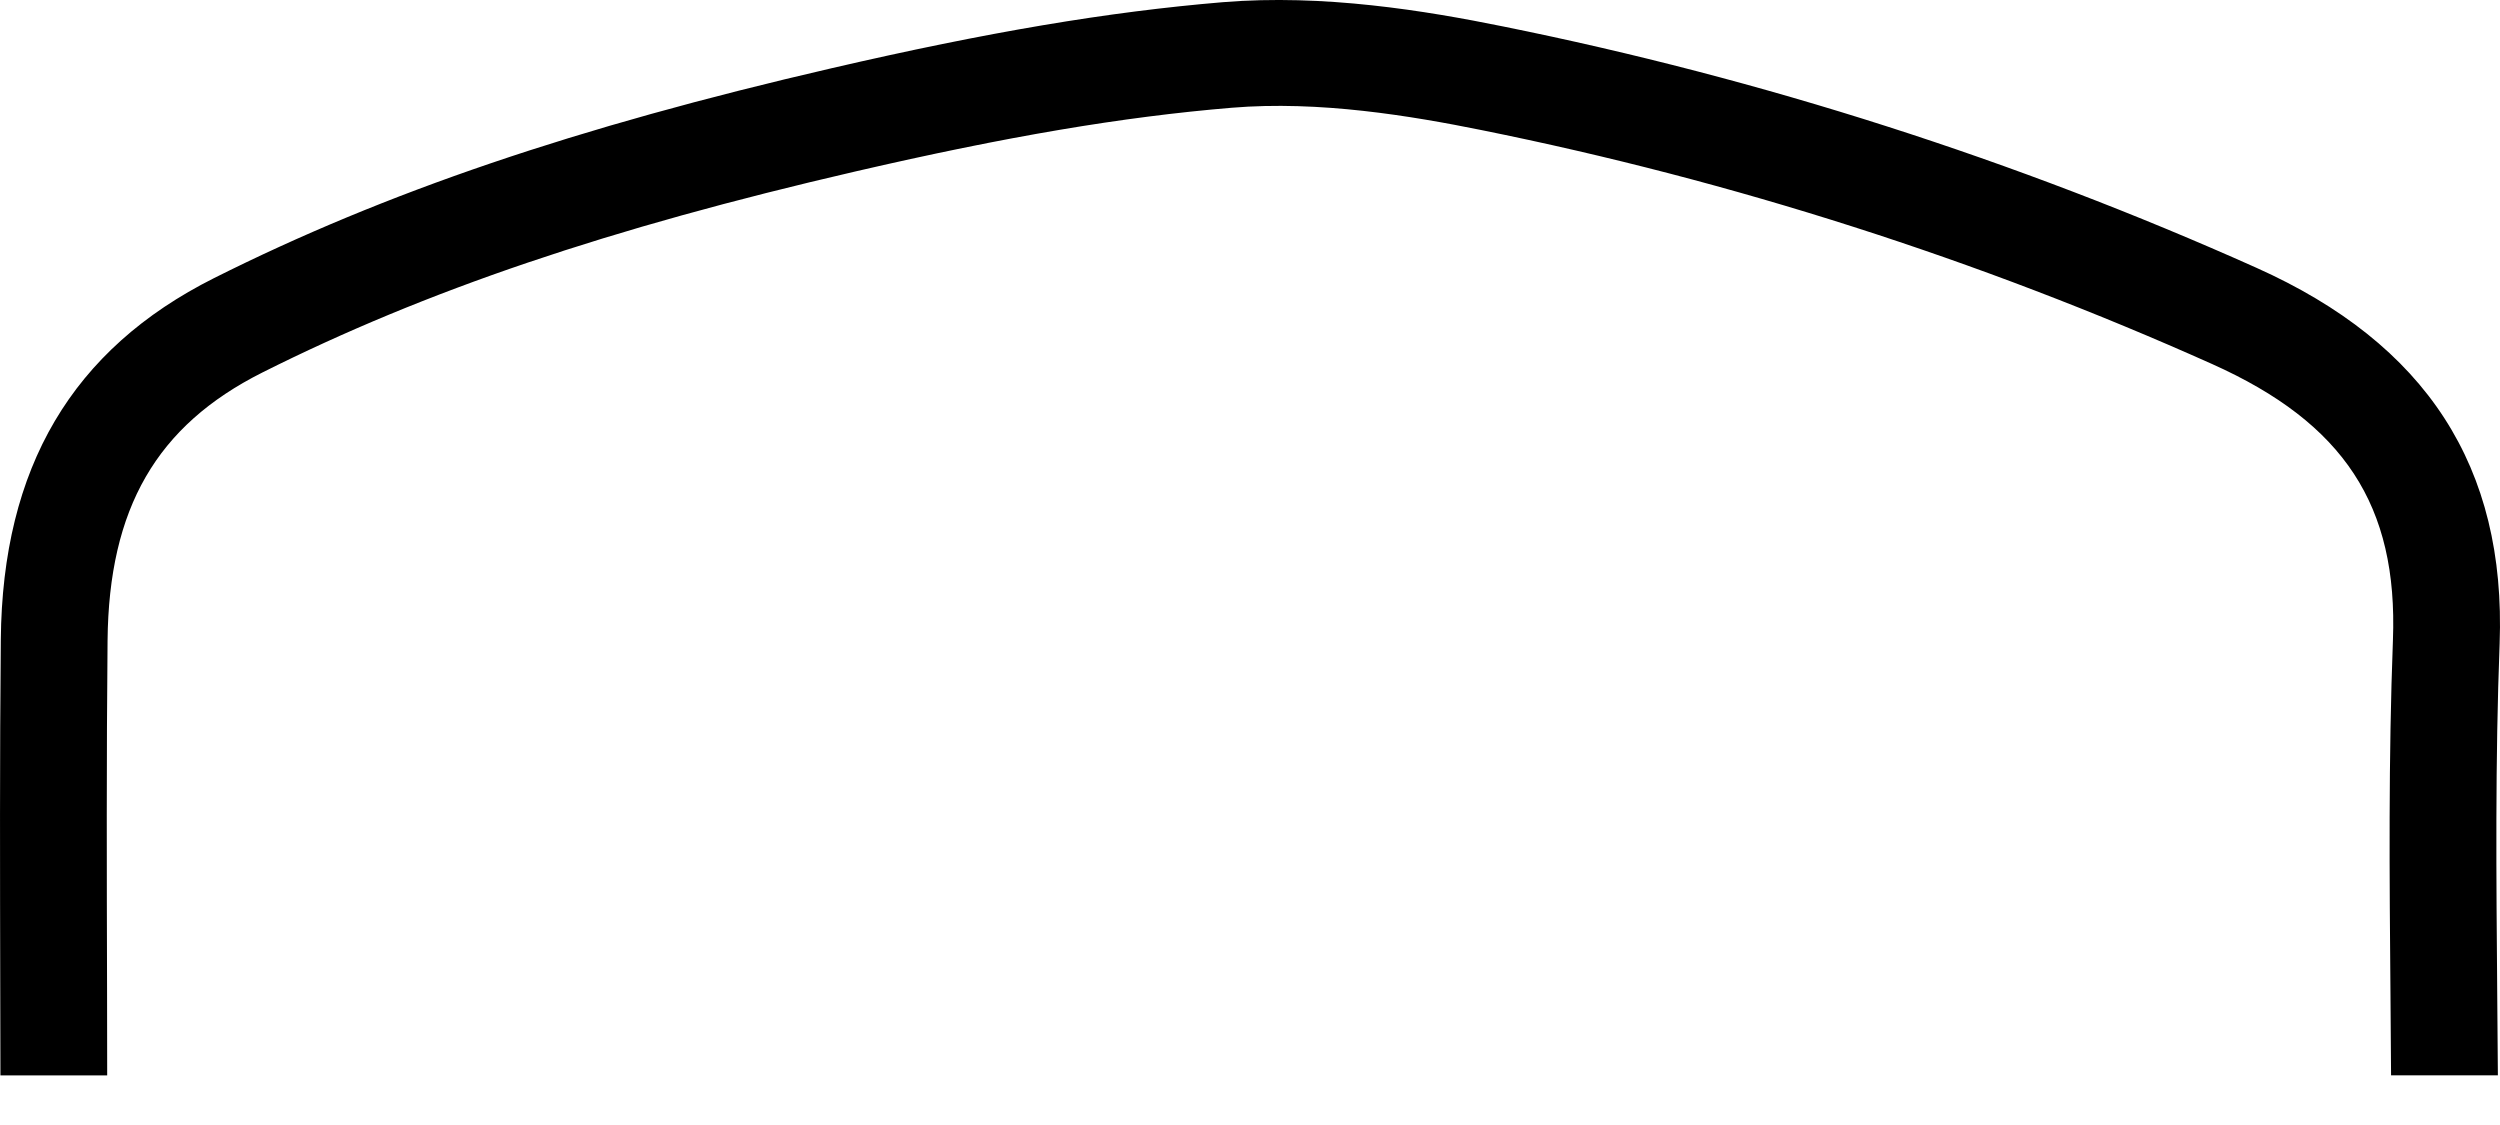<svg width="40" height="18" viewBox="0 0 40 18" fill="none" xmlns="http://www.w3.org/2000/svg">
<path d="M0.007 17.206H1.715C1.715 16.743 1.714 16.279 1.713 15.815C1.708 13.989 1.703 12.102 1.721 10.249C1.741 8.132 2.505 6.81 4.198 5.96C6.811 4.649 9.74 3.656 13.692 2.742C16.108 2.183 17.963 1.869 19.708 1.724C21.107 1.607 22.579 1.854 23.707 2.082C27.732 2.894 31.664 4.154 35.395 5.825C37.503 6.769 38.368 8.089 38.287 10.239C38.215 12.141 38.231 14 38.248 15.967C38.251 16.378 38.254 16.791 38.257 17.205H39.966C39.963 16.786 39.96 16.368 39.956 15.952C39.94 14.003 39.923 12.164 39.994 10.3C40.099 7.472 38.826 5.503 36.099 4.283C32.252 2.56 28.198 1.261 24.049 0.423C22.808 0.171 21.178 -0.098 19.565 0.035C17.735 0.188 15.803 0.513 13.304 1.092C9.212 2.039 6.166 3.075 3.426 4.449C1.154 5.589 0.038 7.481 0.013 10.233C-0.005 12.097 -0 13.989 0.004 15.819C0.004 16.282 0.007 16.745 0.007 17.206Z" fill="black"/>
</svg>
